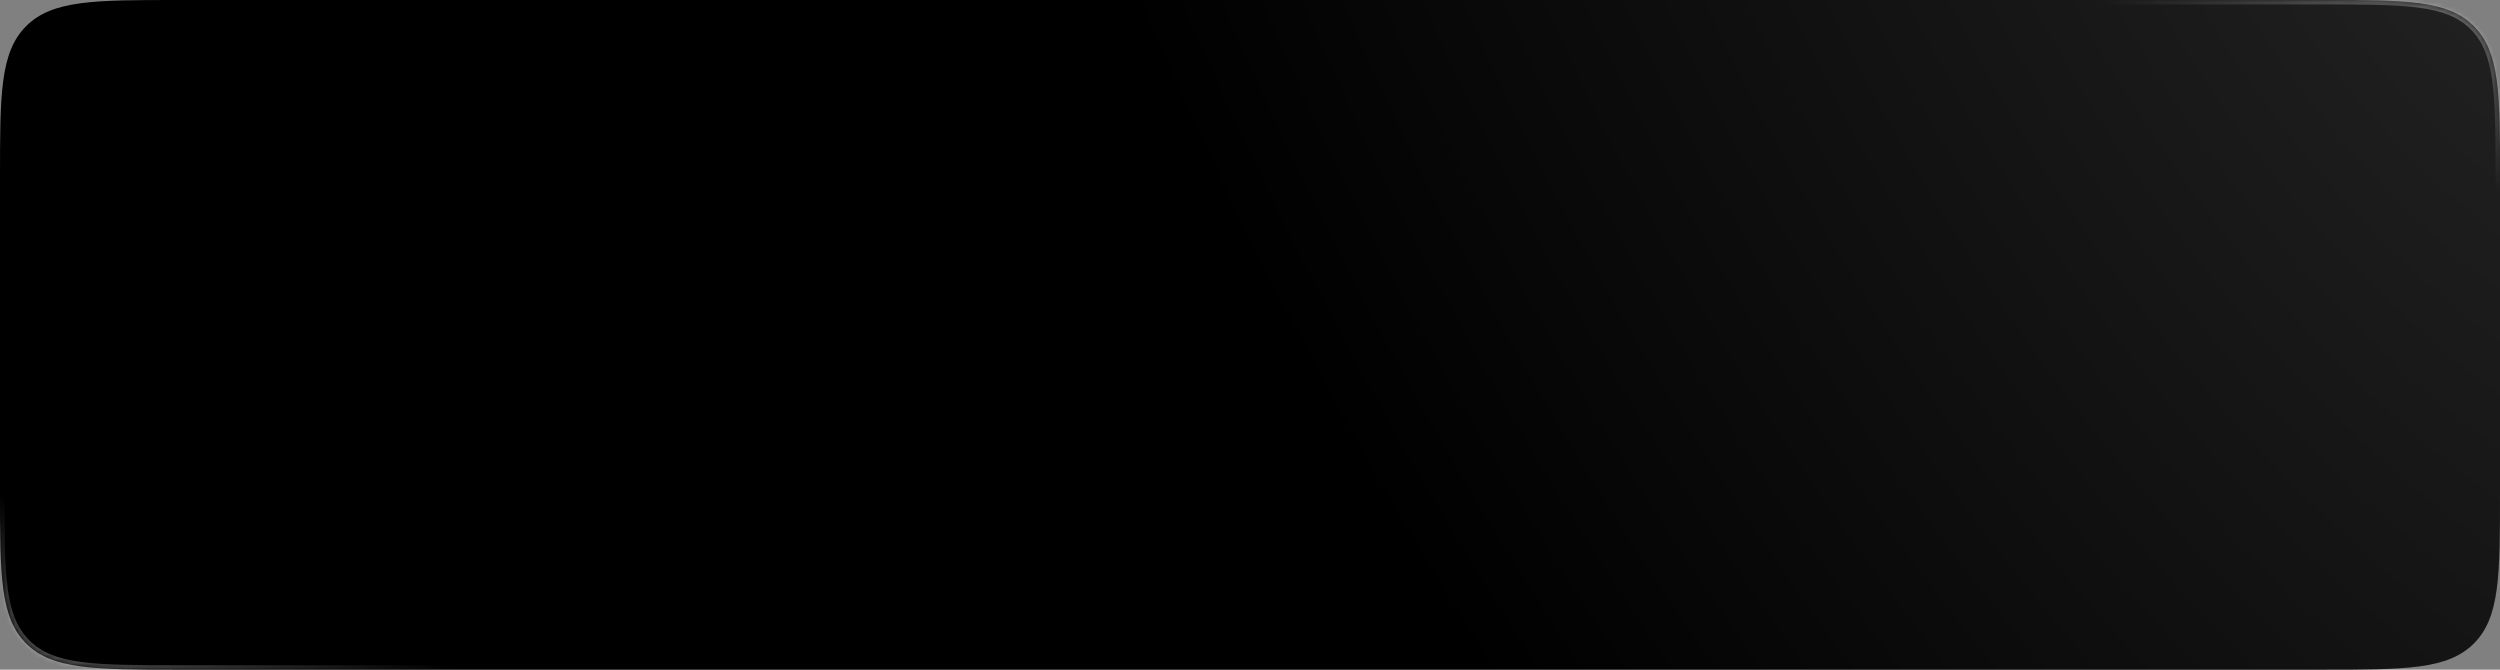 <?xml version="1.0" encoding="UTF-8"?> <svg xmlns="http://www.w3.org/2000/svg" width="560" height="150" viewBox="0 0 560 150" fill="none"><rect x="0" y="0" width="560" height="150" fill="#808080" stroke="none"/> <mask id="path-1-inside-1_320_995" fill="white"> <path fill-rule="evenodd" clip-rule="evenodd" d="M5.858 5.858C0 11.716 0 21.144 0 40V110C0 128.856 0 138.284 5.858 144.142C11.716 150 21.144 150 40 150H520C538.856 150 548.284 150 554.142 144.142C560 138.284 560 128.856 560 110V40C560 21.144 560 11.716 554.142 5.858C548.284 0 538.856 0 520 0H40C21.144 0 11.716 0 5.858 5.858Z"></path> </mask> <path fill-rule="evenodd" clip-rule="evenodd" d="M5.858 5.858C0 11.716 0 21.144 0 40V110C0 128.856 0 138.284 5.858 144.142C11.716 150 21.144 150 40 150H520C538.856 150 548.284 150 554.142 144.142C560 138.284 560 128.856 560 110V40C560 21.144 560 11.716 554.142 5.858C548.284 0 538.856 0 520 0H40C21.144 0 11.716 0 5.858 5.858Z" fill="black"></path> <path fill-rule="evenodd" clip-rule="evenodd" d="M5.858 5.858C0 11.716 0 21.144 0 40V110C0 128.856 0 138.284 5.858 144.142C11.716 150 21.144 150 40 150H520C538.856 150 548.284 150 554.142 144.142C560 138.284 560 128.856 560 110V40C560 21.144 560 11.716 554.142 5.858C548.284 0 538.856 0 520 0H40C21.144 0 11.716 0 5.858 5.858Z" fill="url(#paint0_radial_320_995)" fill-opacity="0.15"></path> <path d="M1 40C1 30.544 1.002 23.552 1.723 18.188C2.441 12.852 3.853 9.277 6.565 6.565L5.151 5.151C2.005 8.296 0.488 12.364 -0.259 17.921C-1.002 23.45 -1 30.6 -1 40H1ZM1 110V40H-1V110H1ZM6.565 143.435C3.853 140.723 2.441 137.148 1.723 131.812C1.002 126.448 1 119.456 1 110H-1C-1 119.4 -1.002 126.55 -0.259 132.079C0.488 137.636 2.005 141.704 5.151 144.849L6.565 143.435ZM40 149C30.544 149 23.552 148.998 18.188 148.277C12.852 147.559 9.277 146.147 6.565 143.435L5.151 144.849C8.296 147.995 12.364 149.512 17.921 150.259C23.45 151.002 30.6 151 40 151V149ZM520 149H40V151H520V149ZM553.435 143.435C550.723 146.147 547.148 147.559 541.812 148.277C536.448 148.998 529.456 149 520 149V151C529.4 151 536.55 151.002 542.079 150.259C547.636 149.512 551.704 147.995 554.849 144.849L553.435 143.435ZM559 110C559 119.456 558.998 126.448 558.277 131.812C557.559 137.148 556.147 140.723 553.435 143.435L554.849 144.849C557.995 141.704 559.512 137.636 560.259 132.079C561.002 126.55 561 119.4 561 110H559ZM559 40V110H561V40H559ZM553.435 6.565C556.147 9.277 557.559 12.852 558.277 18.188C558.998 23.552 559 30.544 559 40H561C561 30.6 561.002 23.45 560.259 17.921C559.512 12.364 557.995 8.296 554.849 5.151L553.435 6.565ZM520 1C529.456 1 536.448 1.002 541.812 1.723C547.148 2.441 550.723 3.853 553.435 6.565L554.849 5.151C551.704 2.005 547.636 0.488 542.079 -0.259C536.55 -1.002 529.4 -1 520 -1V1ZM40 1H520V-1H40V1ZM6.565 6.565C9.277 3.853 12.852 2.441 18.188 1.723C23.552 1.002 30.544 1 40 1V-1C30.6 -1 23.45 -1.002 17.921 -0.259C12.364 0.488 8.296 2.005 5.151 5.151L6.565 6.565Z" fill="url(#paint1_linear_320_995)" fill-opacity="0.35" mask="url(#path-1-inside-1_320_995)"></path> <path d="M1 40C1 30.544 1.002 23.552 1.723 18.188C2.441 12.852 3.853 9.277 6.565 6.565L5.151 5.151C2.005 8.296 0.488 12.364 -0.259 17.921C-1.002 23.45 -1 30.6 -1 40H1ZM1 110V40H-1V110H1ZM6.565 143.435C3.853 140.723 2.441 137.148 1.723 131.812C1.002 126.448 1 119.456 1 110H-1C-1 119.4 -1.002 126.55 -0.259 132.079C0.488 137.636 2.005 141.704 5.151 144.849L6.565 143.435ZM40 149C30.544 149 23.552 148.998 18.188 148.277C12.852 147.559 9.277 146.147 6.565 143.435L5.151 144.849C8.296 147.995 12.364 149.512 17.921 150.259C23.45 151.002 30.6 151 40 151V149ZM520 149H40V151H520V149ZM553.435 143.435C550.723 146.147 547.148 147.559 541.812 148.277C536.448 148.998 529.456 149 520 149V151C529.4 151 536.55 151.002 542.079 150.259C547.636 149.512 551.704 147.995 554.849 144.849L553.435 143.435ZM559 110C559 119.456 558.998 126.448 558.277 131.812C557.559 137.148 556.147 140.723 553.435 143.435L554.849 144.849C557.995 141.704 559.512 137.636 560.259 132.079C561.002 126.55 561 119.4 561 110H559ZM559 40V110H561V40H559ZM553.435 6.565C556.147 9.277 557.559 12.852 558.277 18.188C558.998 23.552 559 30.544 559 40H561C561 30.6 561.002 23.45 560.259 17.921C559.512 12.364 557.995 8.296 554.849 5.151L553.435 6.565ZM520 1C529.456 1 536.448 1.002 541.812 1.723C547.148 2.441 550.723 3.853 553.435 6.565L554.849 5.151C551.704 2.005 547.636 0.488 542.079 -0.259C536.55 -1.002 529.4 -1 520 -1V1ZM40 1H520V-1H40V1ZM6.565 6.565C9.277 3.853 12.852 2.441 18.188 1.723C23.552 1.002 30.544 1 40 1V-1C30.6 -1 23.45 -1.002 17.921 -0.259C12.364 0.488 8.296 2.005 5.151 5.151L6.565 6.565Z" fill="url(#paint2_linear_320_995)" fill-opacity="0.35" mask="url(#path-1-inside-1_320_995)"></path> <defs> <radialGradient id="paint0_radial_320_995" cx="0" cy="0" r="1" gradientUnits="userSpaceOnUse" gradientTransform="translate(569.531 -52.137) rotate(150.599) scale(309.379 563.213)"> <stop stop-color="white"></stop> <stop offset="1" stop-color="white" stop-opacity="0"></stop> </radialGradient> <linearGradient id="paint1_linear_320_995" x1="1.04084e-05" y1="150" x2="13.12" y2="115.599" gradientUnits="userSpaceOnUse"> <stop stop-color="white"></stop> <stop offset="1" stop-color="white" stop-opacity="0"></stop> </linearGradient> <linearGradient id="paint2_linear_320_995" x1="560" y1="-1.76974e-05" x2="543.292" y2="35.241" gradientUnits="userSpaceOnUse"> <stop stop-color="white"></stop> <stop offset="1" stop-color="white" stop-opacity="0"></stop> </linearGradient> </defs> </svg> 